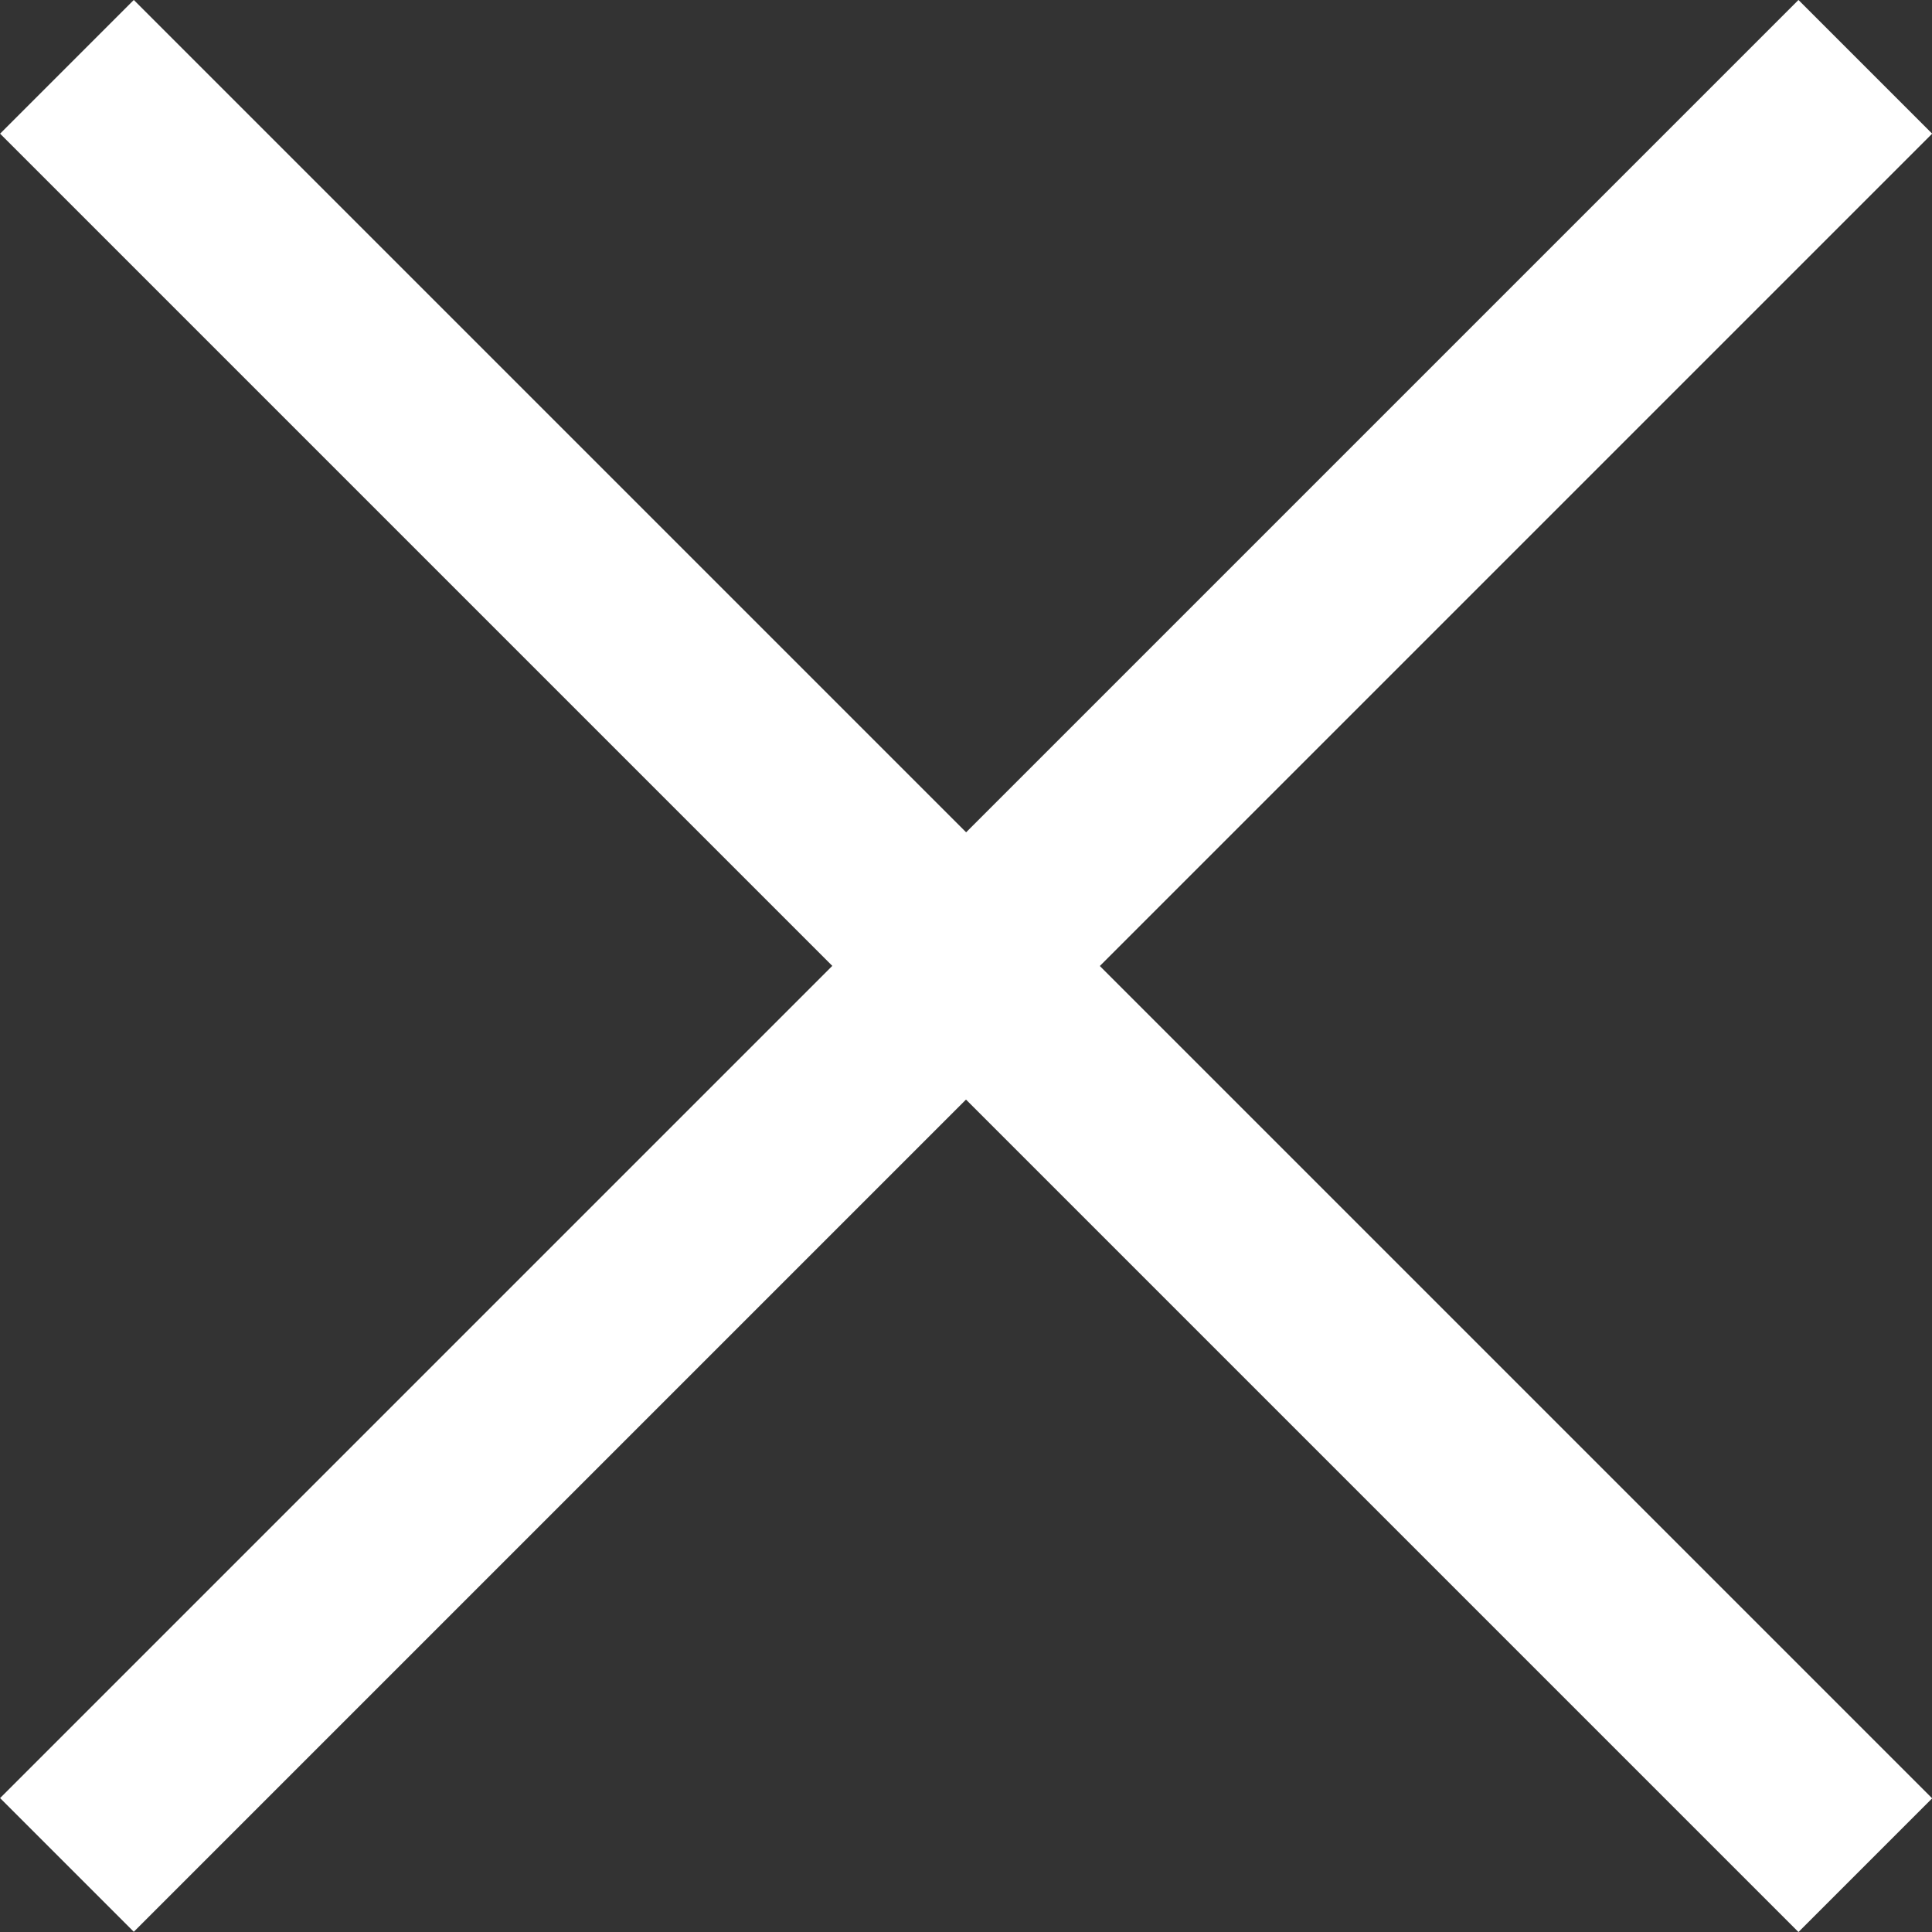 <svg xmlns="http://www.w3.org/2000/svg" width="15.326" height="15.326" viewBox="0 0 15.326 15.326"><rect x="0" y="0" width="15.326" height="15.326" fill="#333333" stroke="none"/><g transform="translate(-561.368 -456.97)"><path d="M47.975,541.885l7.132,7.132-7.132,7.132" transform="translate(513.924 -84.385)" fill="none" stroke="#fff" stroke-width="1.5"/><path d="M55.108,541.885l-7.133,7.133,7.133,7.133" transform="translate(521.057 -84.385)" fill="none" stroke="#fff" stroke-width="1.5"/></g></svg>